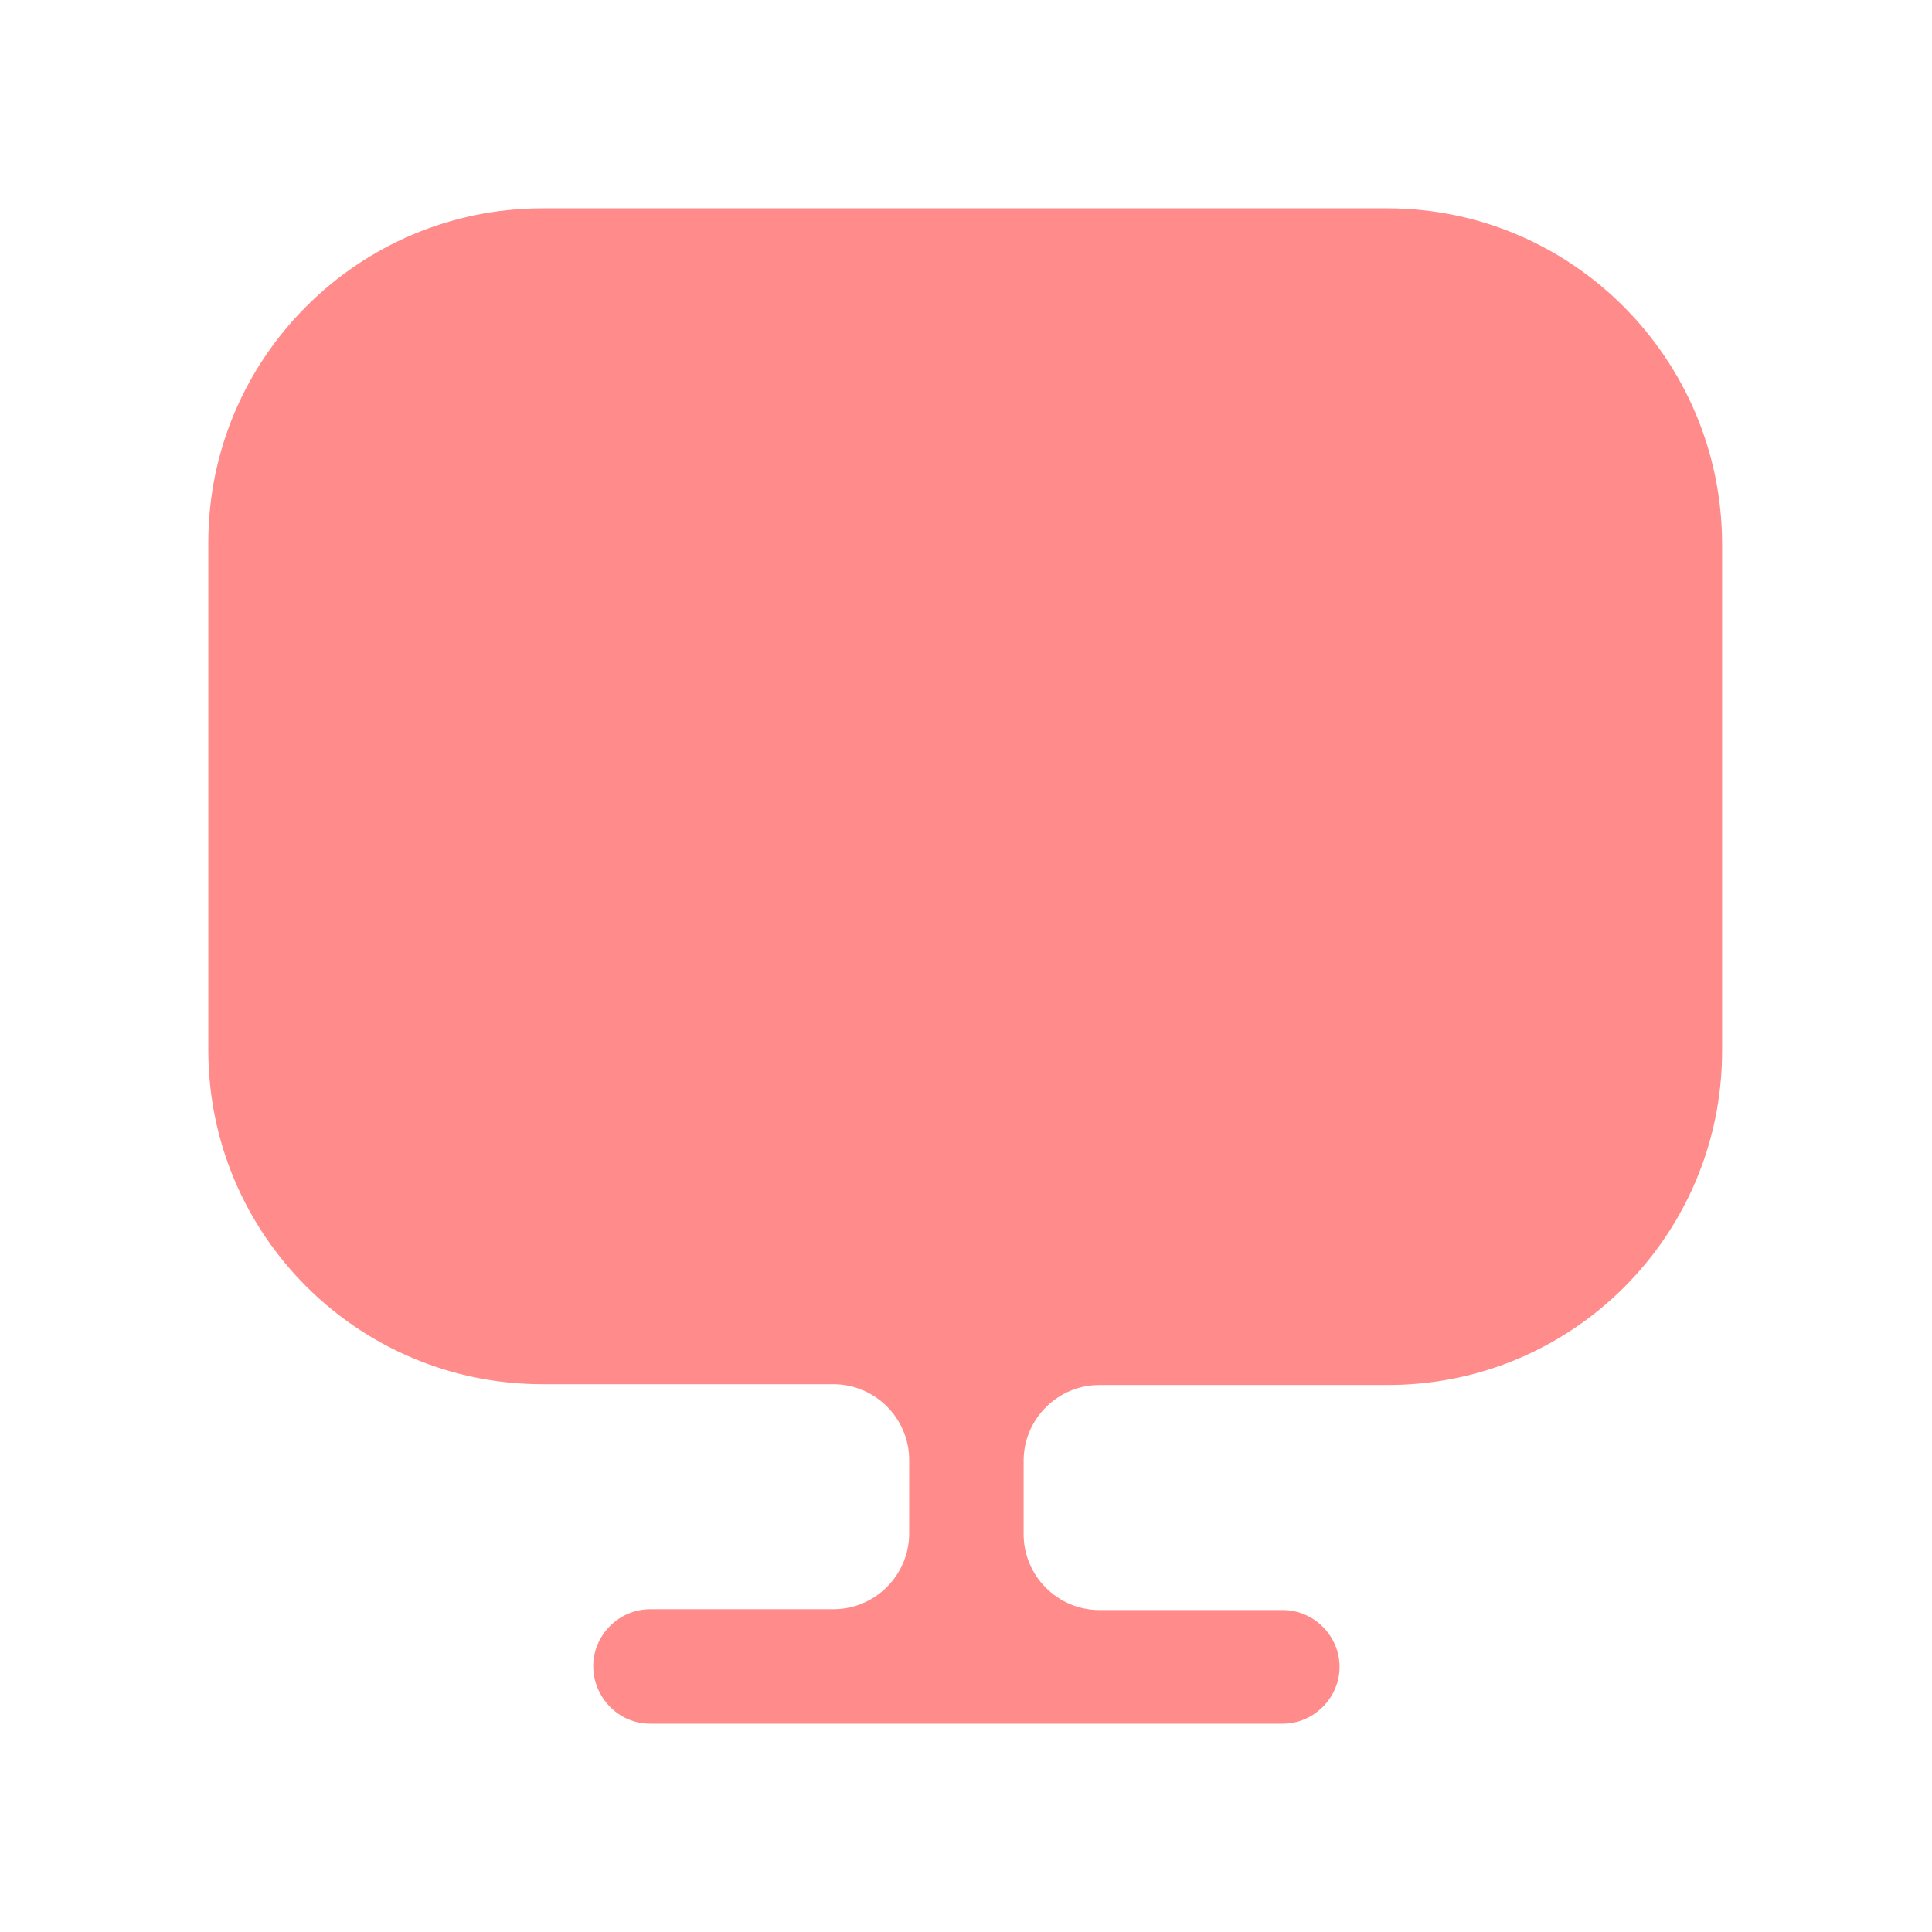 <svg width="17" height="17" viewBox="0 0 17 17" fill="none" xmlns="http://www.w3.org/2000/svg">
<path d="M12.207 1.833H4.773C3.153 1.833 1.833 3.153 1.833 4.773V9.107V9.24C1.833 10.867 3.153 12.18 4.773 12.18H7.333C7.7 12.18 8 12.48 8 12.847V13.493C8 13.86 7.7 14.16 7.333 14.16H5.72C5.447 14.16 5.22 14.387 5.22 14.66C5.22 14.933 5.44 15.167 5.72 15.167H11.287C11.56 15.167 11.787 14.94 11.787 14.667C11.787 14.393 11.56 14.167 11.287 14.167H9.673C9.307 14.167 9.007 13.867 9.007 13.5V12.853C9.007 12.487 9.307 12.187 9.673 12.187H12.213C13.84 12.187 15.153 10.867 15.153 9.247V9.113V4.78C15.147 3.153 13.827 1.833 12.207 1.833Z" fill="#FF8B8B"/>
</svg>
